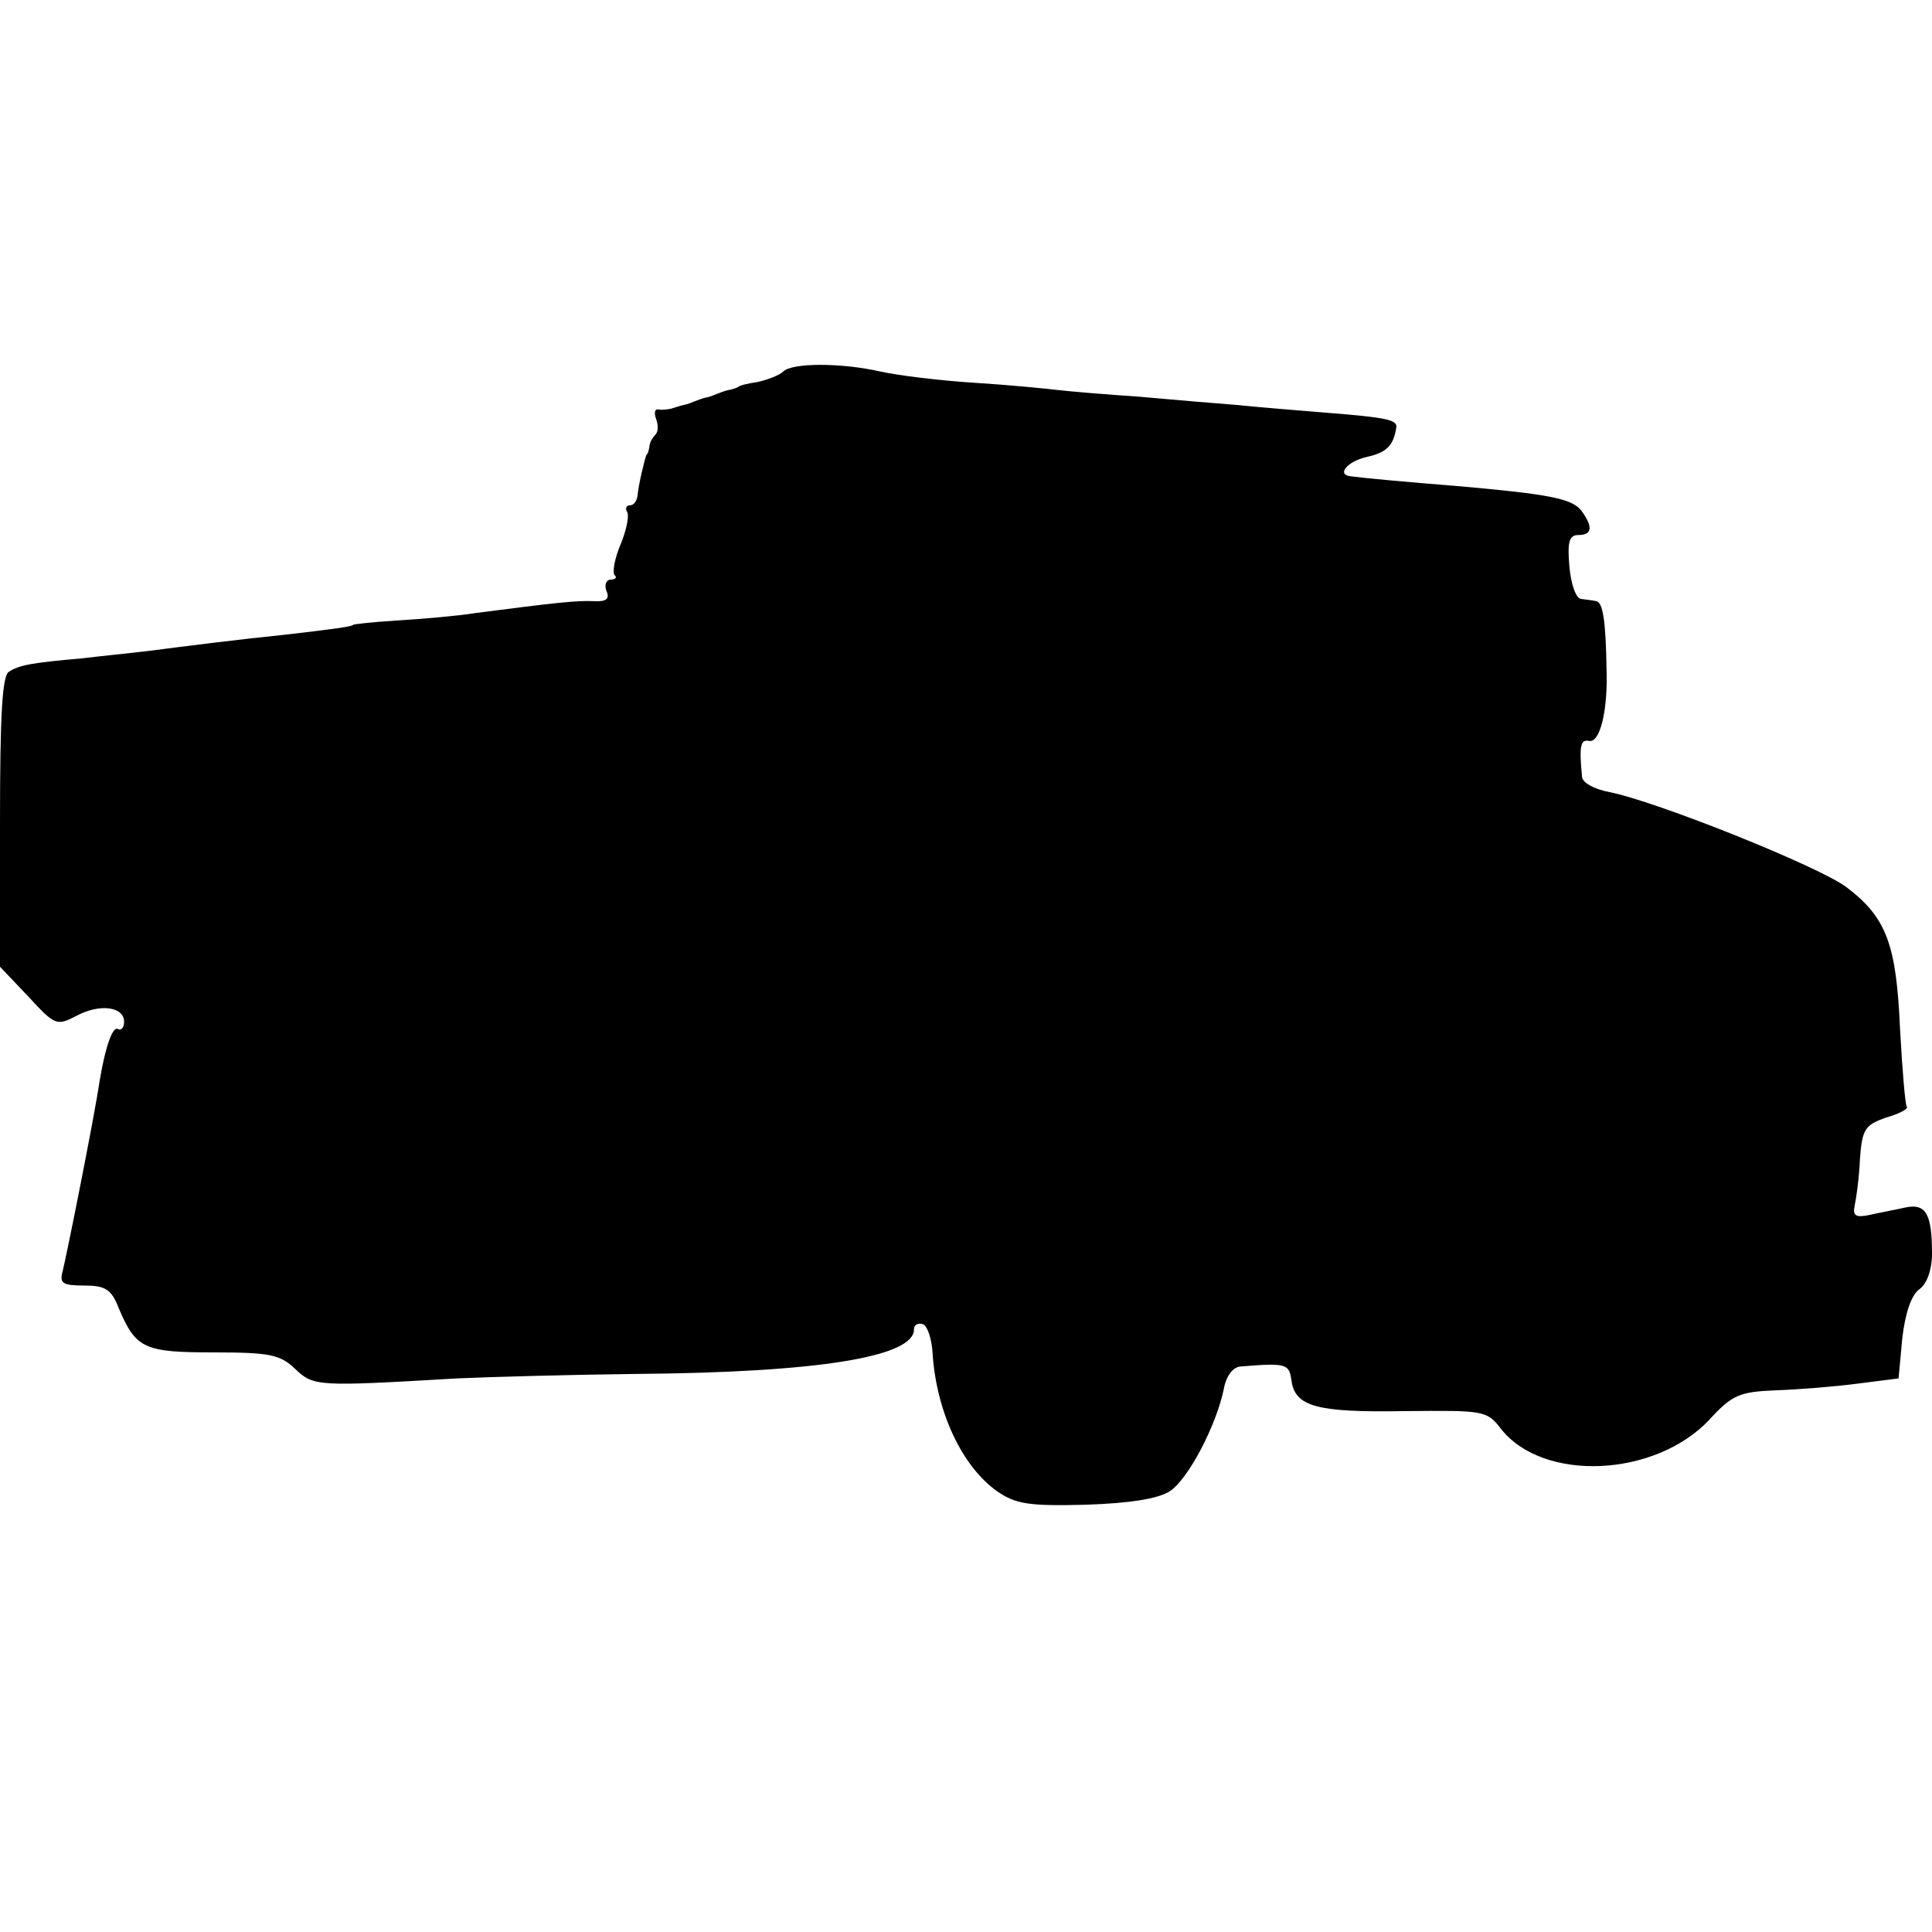 <?xml version="1.0" standalone="no"?>
<!DOCTYPE svg PUBLIC "-//W3C//DTD SVG 20010904//EN"
 "http://www.w3.org/TR/2001/REC-SVG-20010904/DTD/svg10.dtd">
<svg version="1.0" xmlns="http://www.w3.org/2000/svg"
 width="260pt" height="260pt" viewBox="0 0 260 260"
 preserveAspectRatio="xMidYMid meet">
<g transform="translate(0,260) scale(0.1,-0.1)"
fill="#000000" stroke="none">
<path d="M1054 2100 c-5 -5 -21 -11 -34 -14 -14 -2 -26 -5 -27 -7 -2 -1 -7 -3
-13 -4 -5 -1 -12 -4 -15 -5 -3 -1 -9 -4 -15 -5 -5 -1 -12 -4 -15 -5 -3 -1 -9
-4 -15 -5 -5 -1 -13 -4 -17 -5 -5 -1 -12 -2 -17 -1 -5 1 -6 -5 -3 -13 3 -8 3
-17 -1 -21 -4 -4 -8 -11 -8 -16 -1 -5 -2 -10 -4 -11 -2 -4 -11 -41 -12 -55 -1
-7 -5 -13 -10 -13 -5 0 -7 -4 -4 -9 3 -5 -1 -25 -9 -44 -8 -19 -11 -37 -8 -41
4 -3 1 -6 -5 -6 -6 0 -9 -7 -6 -15 5 -11 0 -15 -17 -14 -23 1 -51 -2 -159 -16
-25 -4 -72 -8 -105 -10 -33 -2 -60 -5 -60 -6 0 -2 -29 -6 -90 -13 -68 -7 -131
-15 -185 -22 -25 -3 -65 -7 -90 -10 -68 -6 -84 -9 -98 -18 -9 -5 -12 -58 -12
-202 l0 -195 38 -40 c36 -39 38 -40 65 -26 32 17 64 12 64 -8 0 -8 -4 -12 -8
-10 -7 5 -17 -22 -25 -70 -7 -48 -45 -238 -50 -257 -4 -15 1 -18 29 -18 29 0
37 -5 47 -31 23 -54 34 -59 128 -59 75 0 89 -3 109 -22 25 -24 30 -24 218 -13
44 2 152 5 240 6 247 2 375 23 375 60 0 6 5 9 12 7 6 -2 12 -20 13 -39 5 -78
39 -152 87 -186 25 -17 42 -20 119 -18 60 2 97 8 113 18 25 16 63 89 73 138 3
17 12 29 22 30 62 5 66 4 69 -19 5 -35 34 -43 152 -41 107 1 111 1 130 -24 57
-72 207 -65 280 12 31 34 41 38 90 40 30 1 80 5 110 9 l55 7 5 54 c4 34 12 58
23 66 10 7 17 26 17 48 0 53 -8 68 -36 62 -13 -3 -35 -7 -48 -10 -19 -4 -23
-1 -20 13 2 9 6 37 7 62 3 41 7 46 35 56 18 5 31 12 28 15 -2 2 -6 49 -9 104
-5 114 -18 150 -72 191 -37 28 -257 116 -319 128 -21 4 -37 13 -37 21 -4 41
-2 50 9 48 15 -4 26 40 24 97 -1 65 -5 90 -14 91 -4 1 -13 2 -20 3 -7 0 -14
20 -16 44 -3 33 0 42 12 42 19 0 20 11 4 33 -13 16 -42 22 -168 33 -64 5 -128
11 -142 13 -20 2 -5 20 21 26 27 6 36 15 40 39 2 11 -10 14 -99 21 -36 3 -87
7 -115 10 -27 2 -86 7 -130 11 -44 3 -93 7 -110 9 -16 2 -68 7 -115 10 -47 3
-103 10 -125 15 -53 12 -119 12 -131 0z"/>
</g>
</svg>
